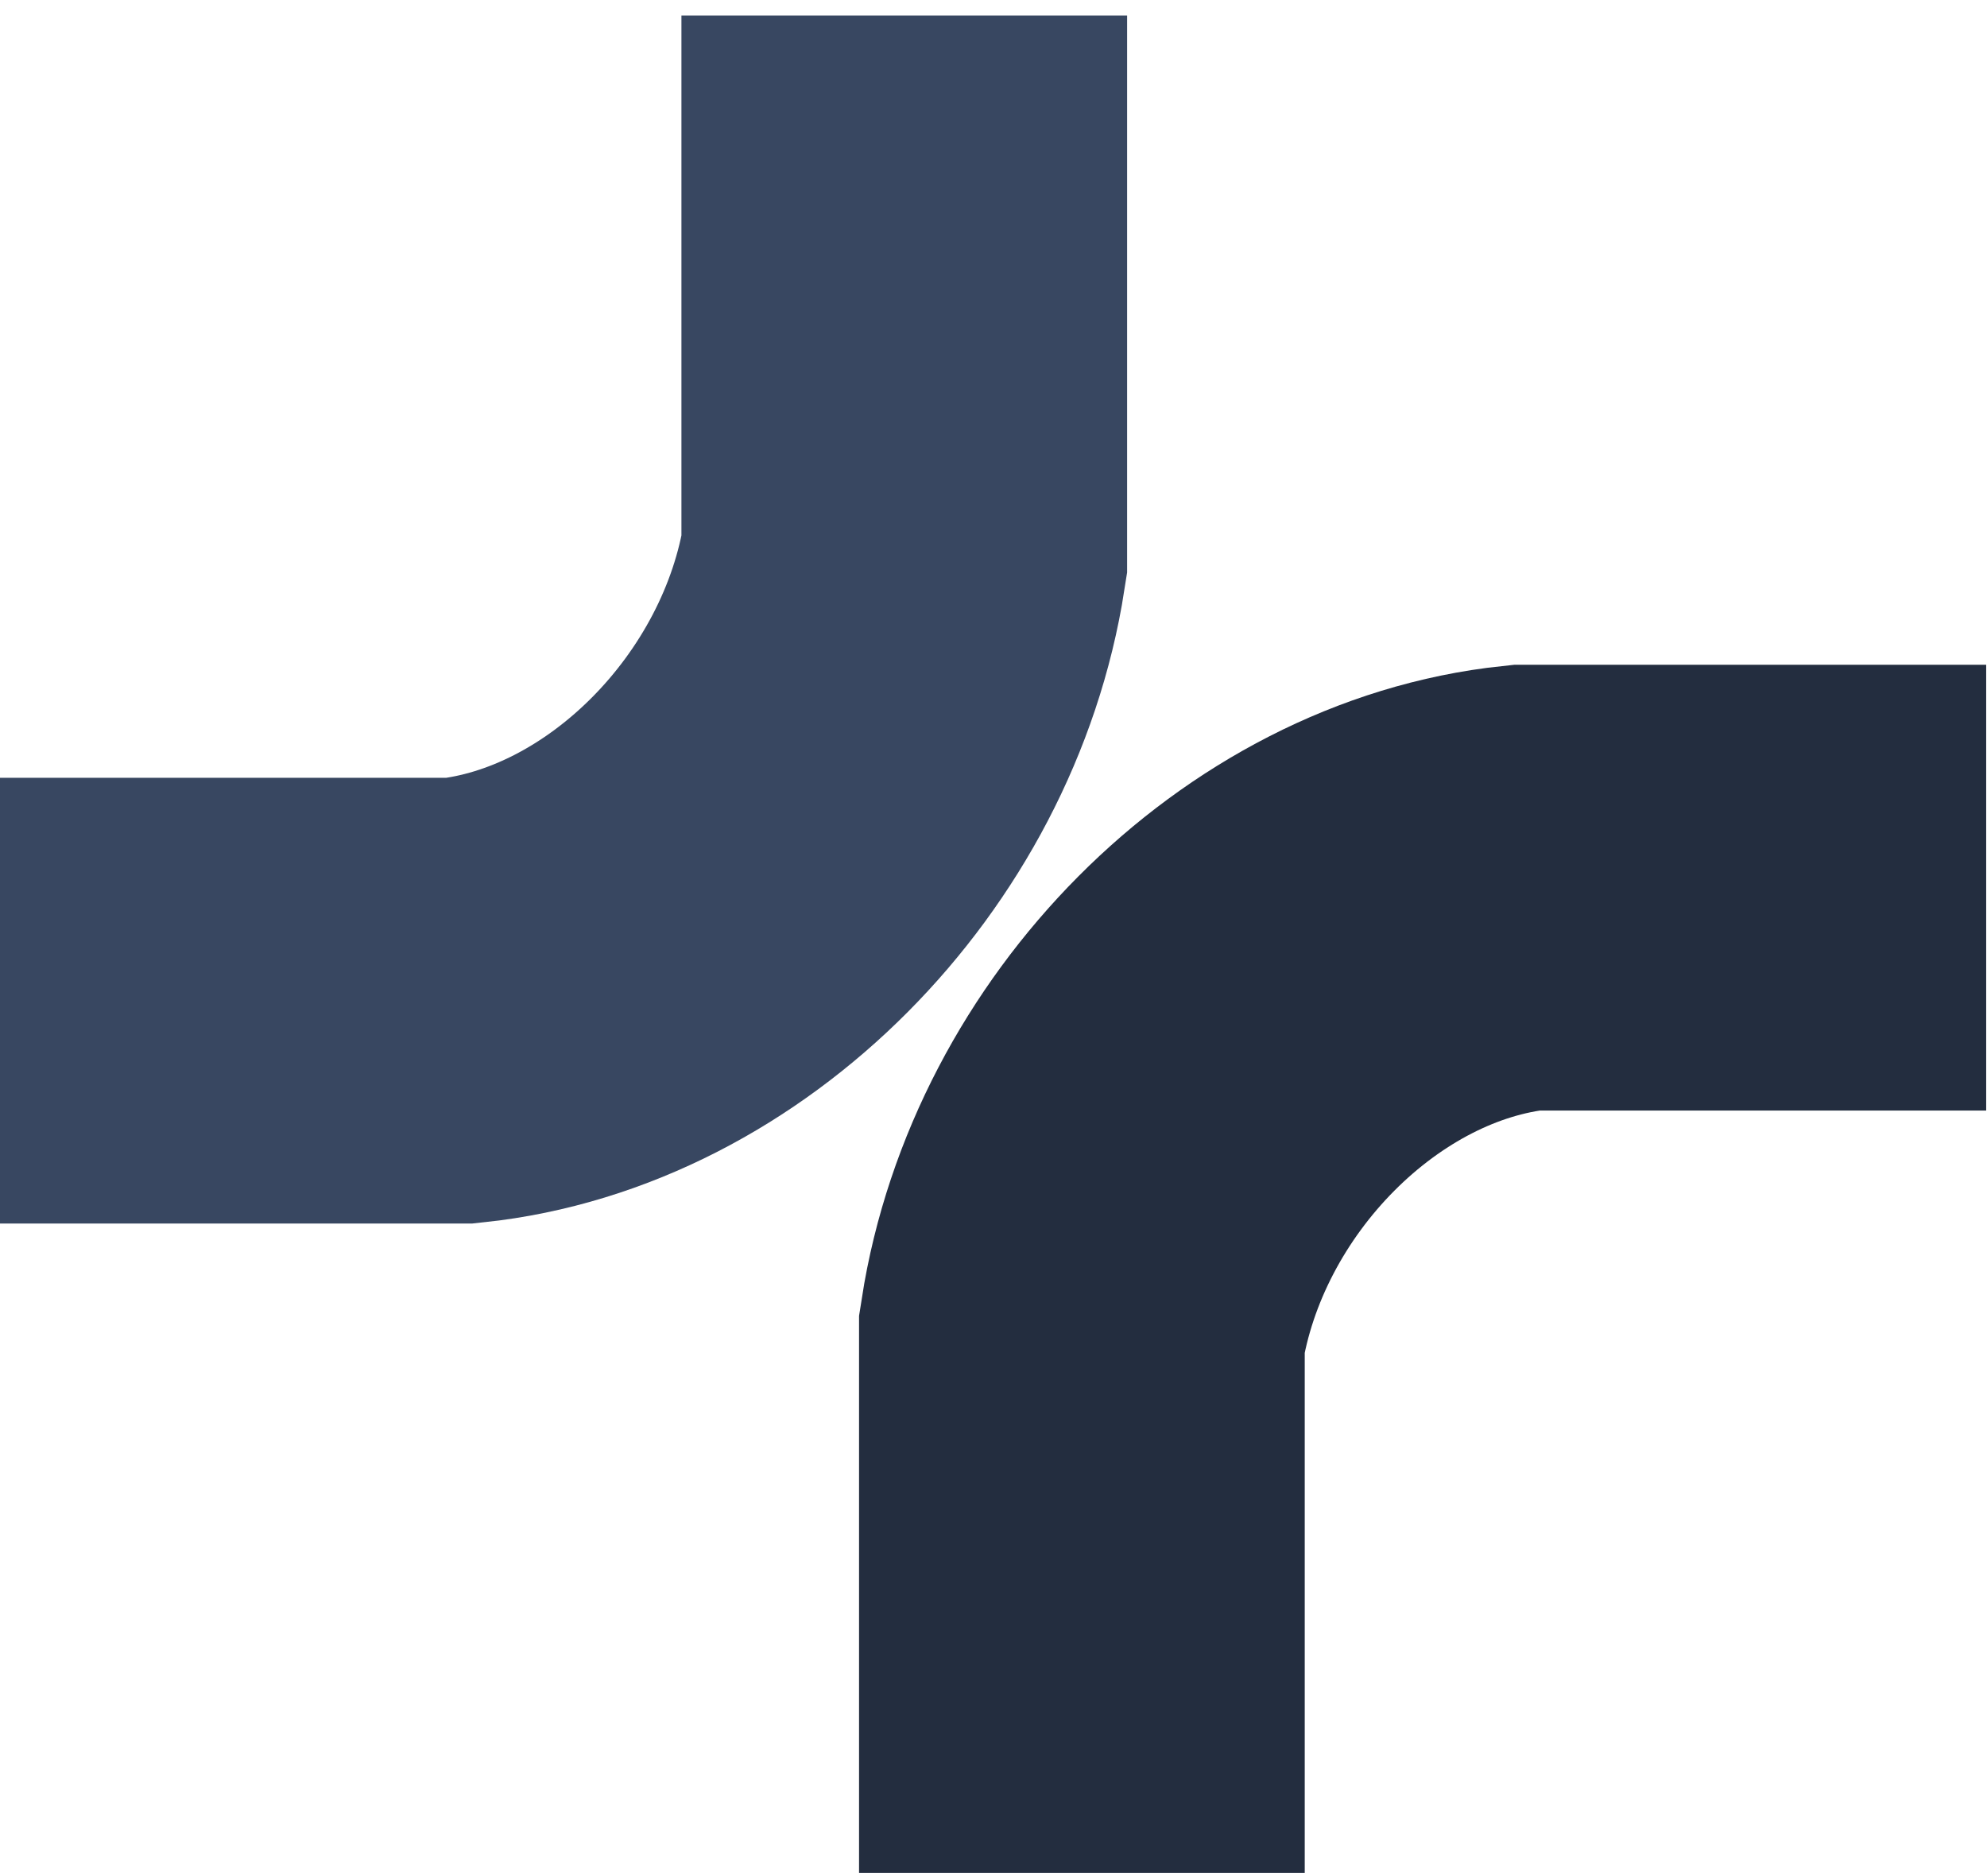 <?xml version="1.0" standalone="no"?>
<!DOCTYPE svg PUBLIC "-//W3C//DTD SVG 1.1//EN" "http://www.w3.org/Graphics/SVG/1.1/DTD/svg11.dtd">
<svg xmlns="http://www.w3.org/2000/svg" width="107" height="101" viewBox="0 0 107 101" fill="none">
<path d="M48.695 0.836V29.896C46.789 42.15 36.392 52.654 24.781 53.879C9.392 53.879 2.657 53.879 6.16908e-06 53.879" stroke="#384761" stroke-width="24"/>
<path d="M58.26 100.836V71.776C60.166 59.522 70.564 49.018 82.175 47.793C97.563 47.793 104.298 47.793 106.956 47.793" stroke="#232D3F" stroke-width="24"/>
</svg>